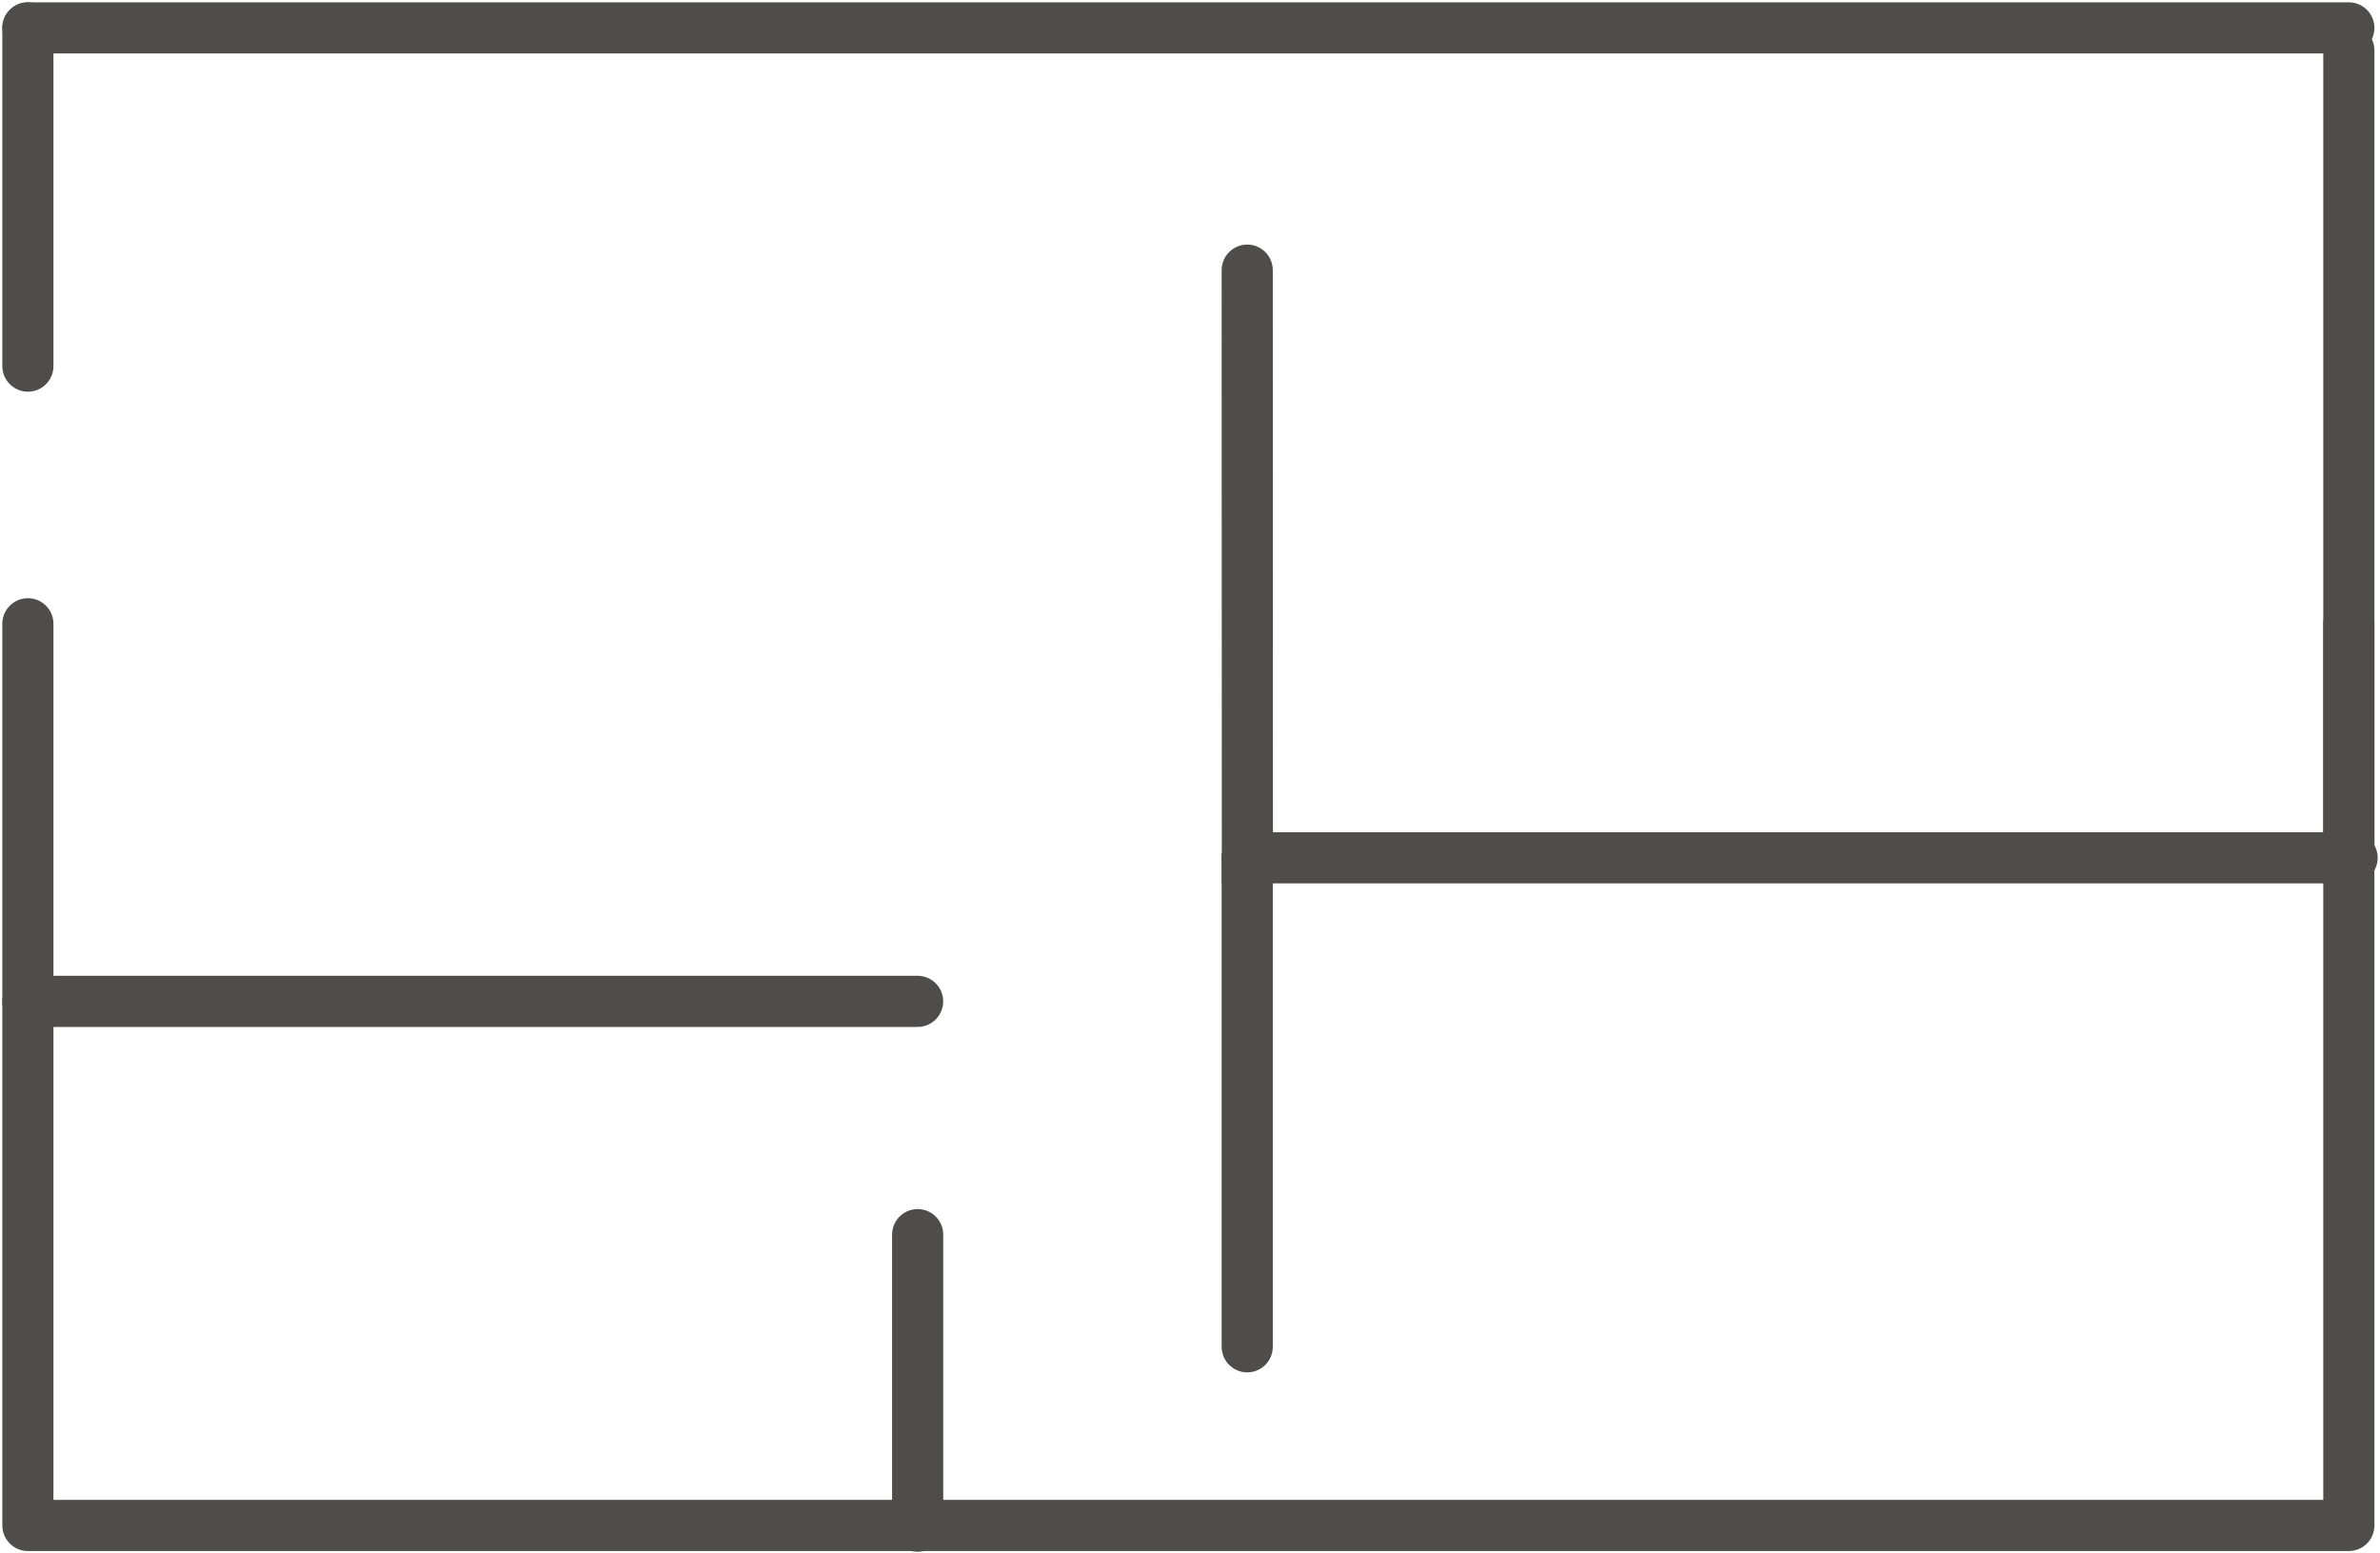 <svg width="512" height="334" viewBox="0 0 512 334" fill="none" xmlns="http://www.w3.org/2000/svg">
<path d="M505.296 134.164V328.105H6V134.164" stroke="#4F4C4C" stroke-width="11" stroke-miterlimit="10" stroke-linecap="round" stroke-linejoin="round"/>
<path d="M5.999 215.38H197.4" stroke="#4F4C4C" stroke-width="11" stroke-miterlimit="10" stroke-linecap="round" stroke-linejoin="round"/>
<path d="M197.414 328.26V265.555" stroke="#4F4C4C" stroke-width="11" stroke-miterlimit="10" stroke-linecap="round" stroke-linejoin="round"/>
<path d="M6.001 6L505.297 6" stroke="#4F4C4C" stroke-width="11" stroke-miterlimit="10" stroke-linecap="round" stroke-linejoin="round"/>
<path d="M268.308 184.504H506" stroke="#4F4C4C" stroke-width="11" stroke-miterlimit="10" stroke-linecap="round" stroke-linejoin="round"/>
<path d="M268.309 289.676L268.309 184.504" stroke="#4F4C4C" stroke-width="11" stroke-miterlimit="10" stroke-linecap="round" stroke-linejoin="round"/>
<path d="M6 78.742V6" stroke="#4F4C4C" stroke-width="11" stroke-miterlimit="10" stroke-linecap="round" stroke-linejoin="round"/>
<path d="M505.297 184.792V10.826" stroke="#4F4C4C" stroke-width="11" stroke-miterlimit="10" stroke-linecap="round" stroke-linejoin="round"/>
<path d="M268.345 189.328L268.309 58.103" stroke="#4F4C4C" stroke-width="11" stroke-miterlimit="10" stroke-linecap="round" stroke-linejoin="round"/>
</svg>
